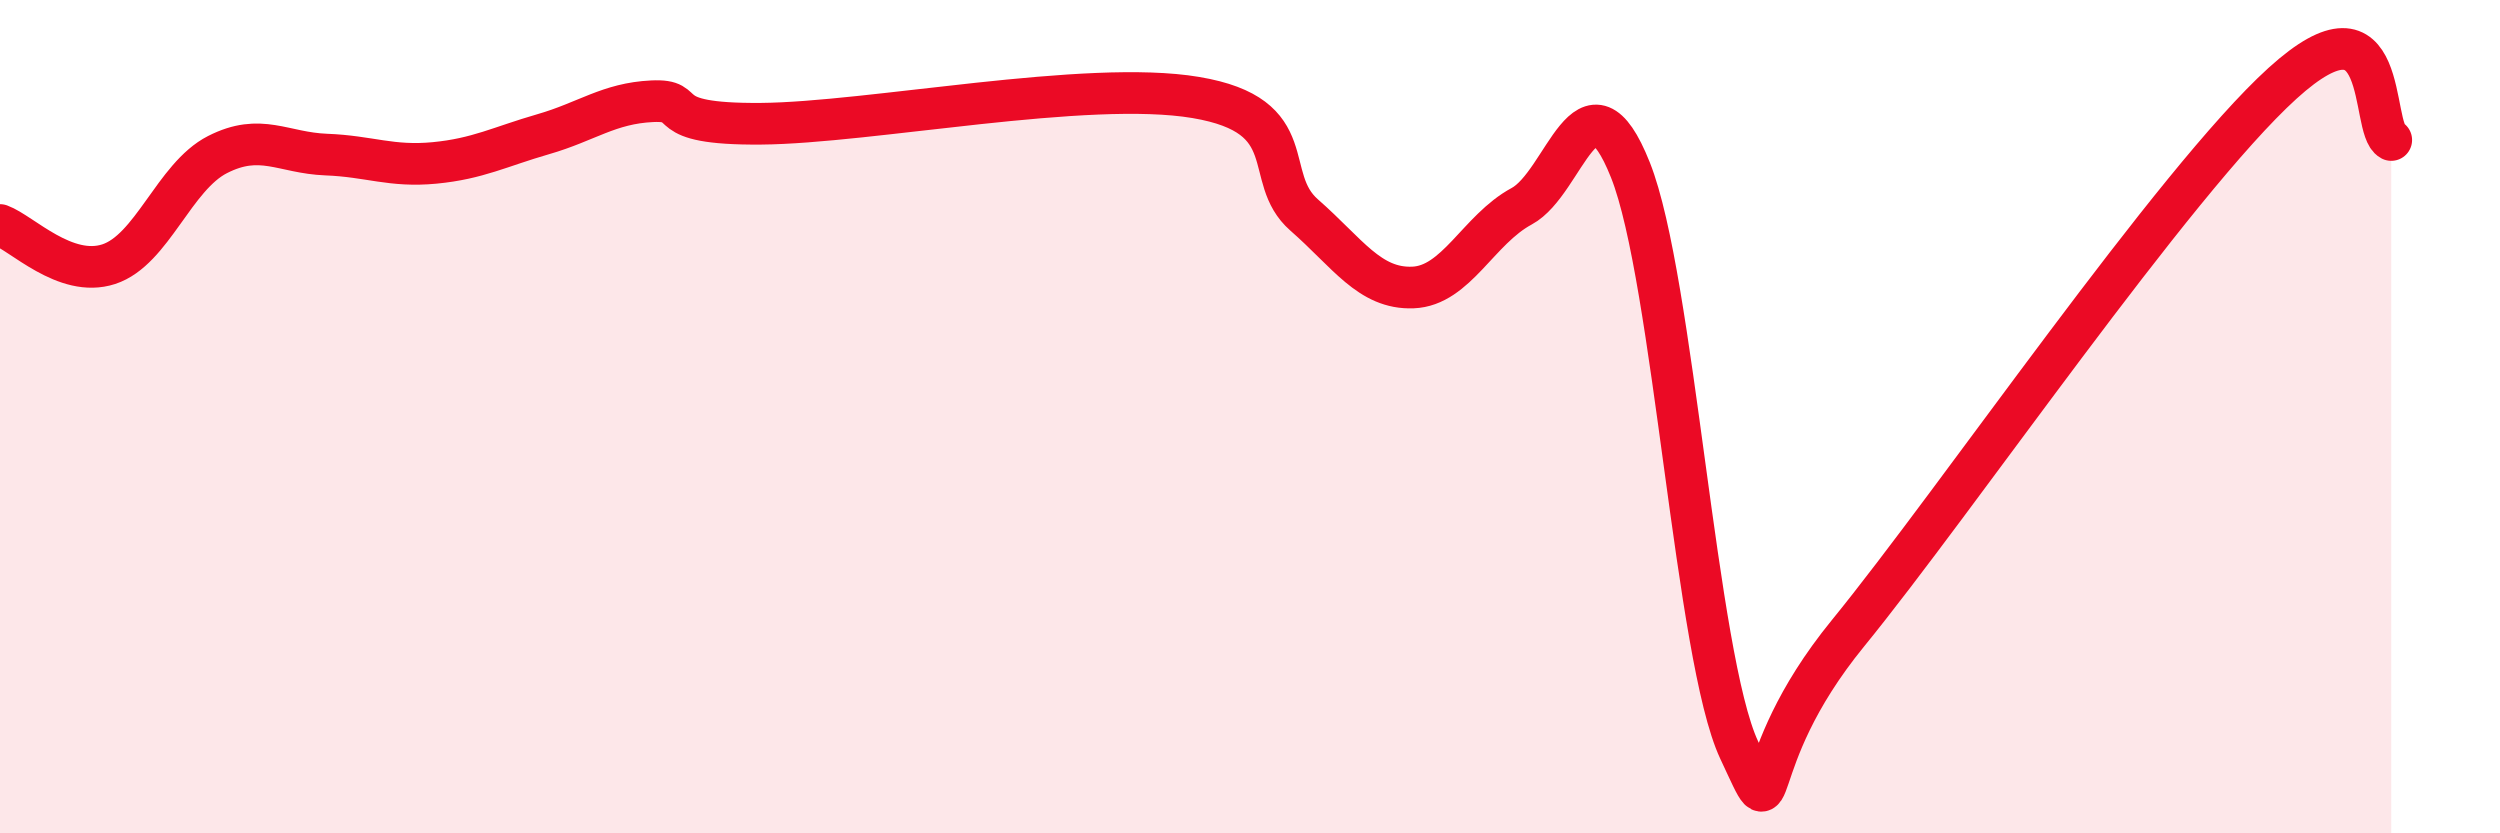 
    <svg width="60" height="20" viewBox="0 0 60 20" xmlns="http://www.w3.org/2000/svg">
      <path
        d="M 0,5.4 C 0.52,5.59 1.57,6.68 2.61,6.34 C 3.65,6 4.18,4.24 5.22,3.71 C 6.26,3.18 6.79,3.67 7.83,3.71 C 8.87,3.75 9.39,4.01 10.43,3.91 C 11.47,3.81 12,3.52 13.04,3.22 C 14.08,2.92 14.61,2.48 15.65,2.43 C 16.69,2.38 15.65,2.99 18.26,2.97 C 20.87,2.95 26.09,1.9 28.7,2.34 C 31.31,2.78 30.26,4.25 31.3,5.16 C 32.34,6.07 32.87,6.94 33.91,6.9 C 34.95,6.86 35.48,5.51 36.52,4.95 C 37.56,4.39 38.09,1.47 39.13,4.08 C 40.17,6.69 40.7,15.78 41.74,18 C 42.78,20.22 41.74,18.4 44.35,15.2 C 46.96,12 52.17,4.37 54.78,2 C 57.39,-0.37 56.87,3.09 57.39,3.36L57.39 20L0 20Z"
        fill="#EB0A25"
        opacity="0.1"
        stroke-linecap="round"
        stroke-linejoin="round"
      />
      <path
        d="M 0,5.4 C 0.52,5.59 1.57,6.68 2.61,6.34 C 3.65,6 4.18,4.24 5.22,3.71 C 6.26,3.18 6.79,3.67 7.83,3.71 C 8.87,3.75 9.39,4.01 10.43,3.91 C 11.47,3.81 12,3.52 13.04,3.22 C 14.08,2.92 14.61,2.48 15.65,2.43 C 16.69,2.38 15.65,2.99 18.26,2.97 C 20.87,2.95 26.09,1.9 28.7,2.34 C 31.31,2.78 30.26,4.25 31.3,5.16 C 32.34,6.07 32.87,6.94 33.91,6.9 C 34.95,6.86 35.48,5.51 36.52,4.95 C 37.56,4.39 38.09,1.47 39.13,4.08 C 40.17,6.69 40.7,15.78 41.74,18 C 42.78,20.22 41.74,18.4 44.35,15.2 C 46.96,12 52.17,4.37 54.78,2 C 57.39,-0.37 56.87,3.09 57.39,3.36"
        stroke="#EB0A25"
        stroke-width="1"
        fill="none"
        stroke-linecap="round"
        stroke-linejoin="round"
      />
    </svg>
  